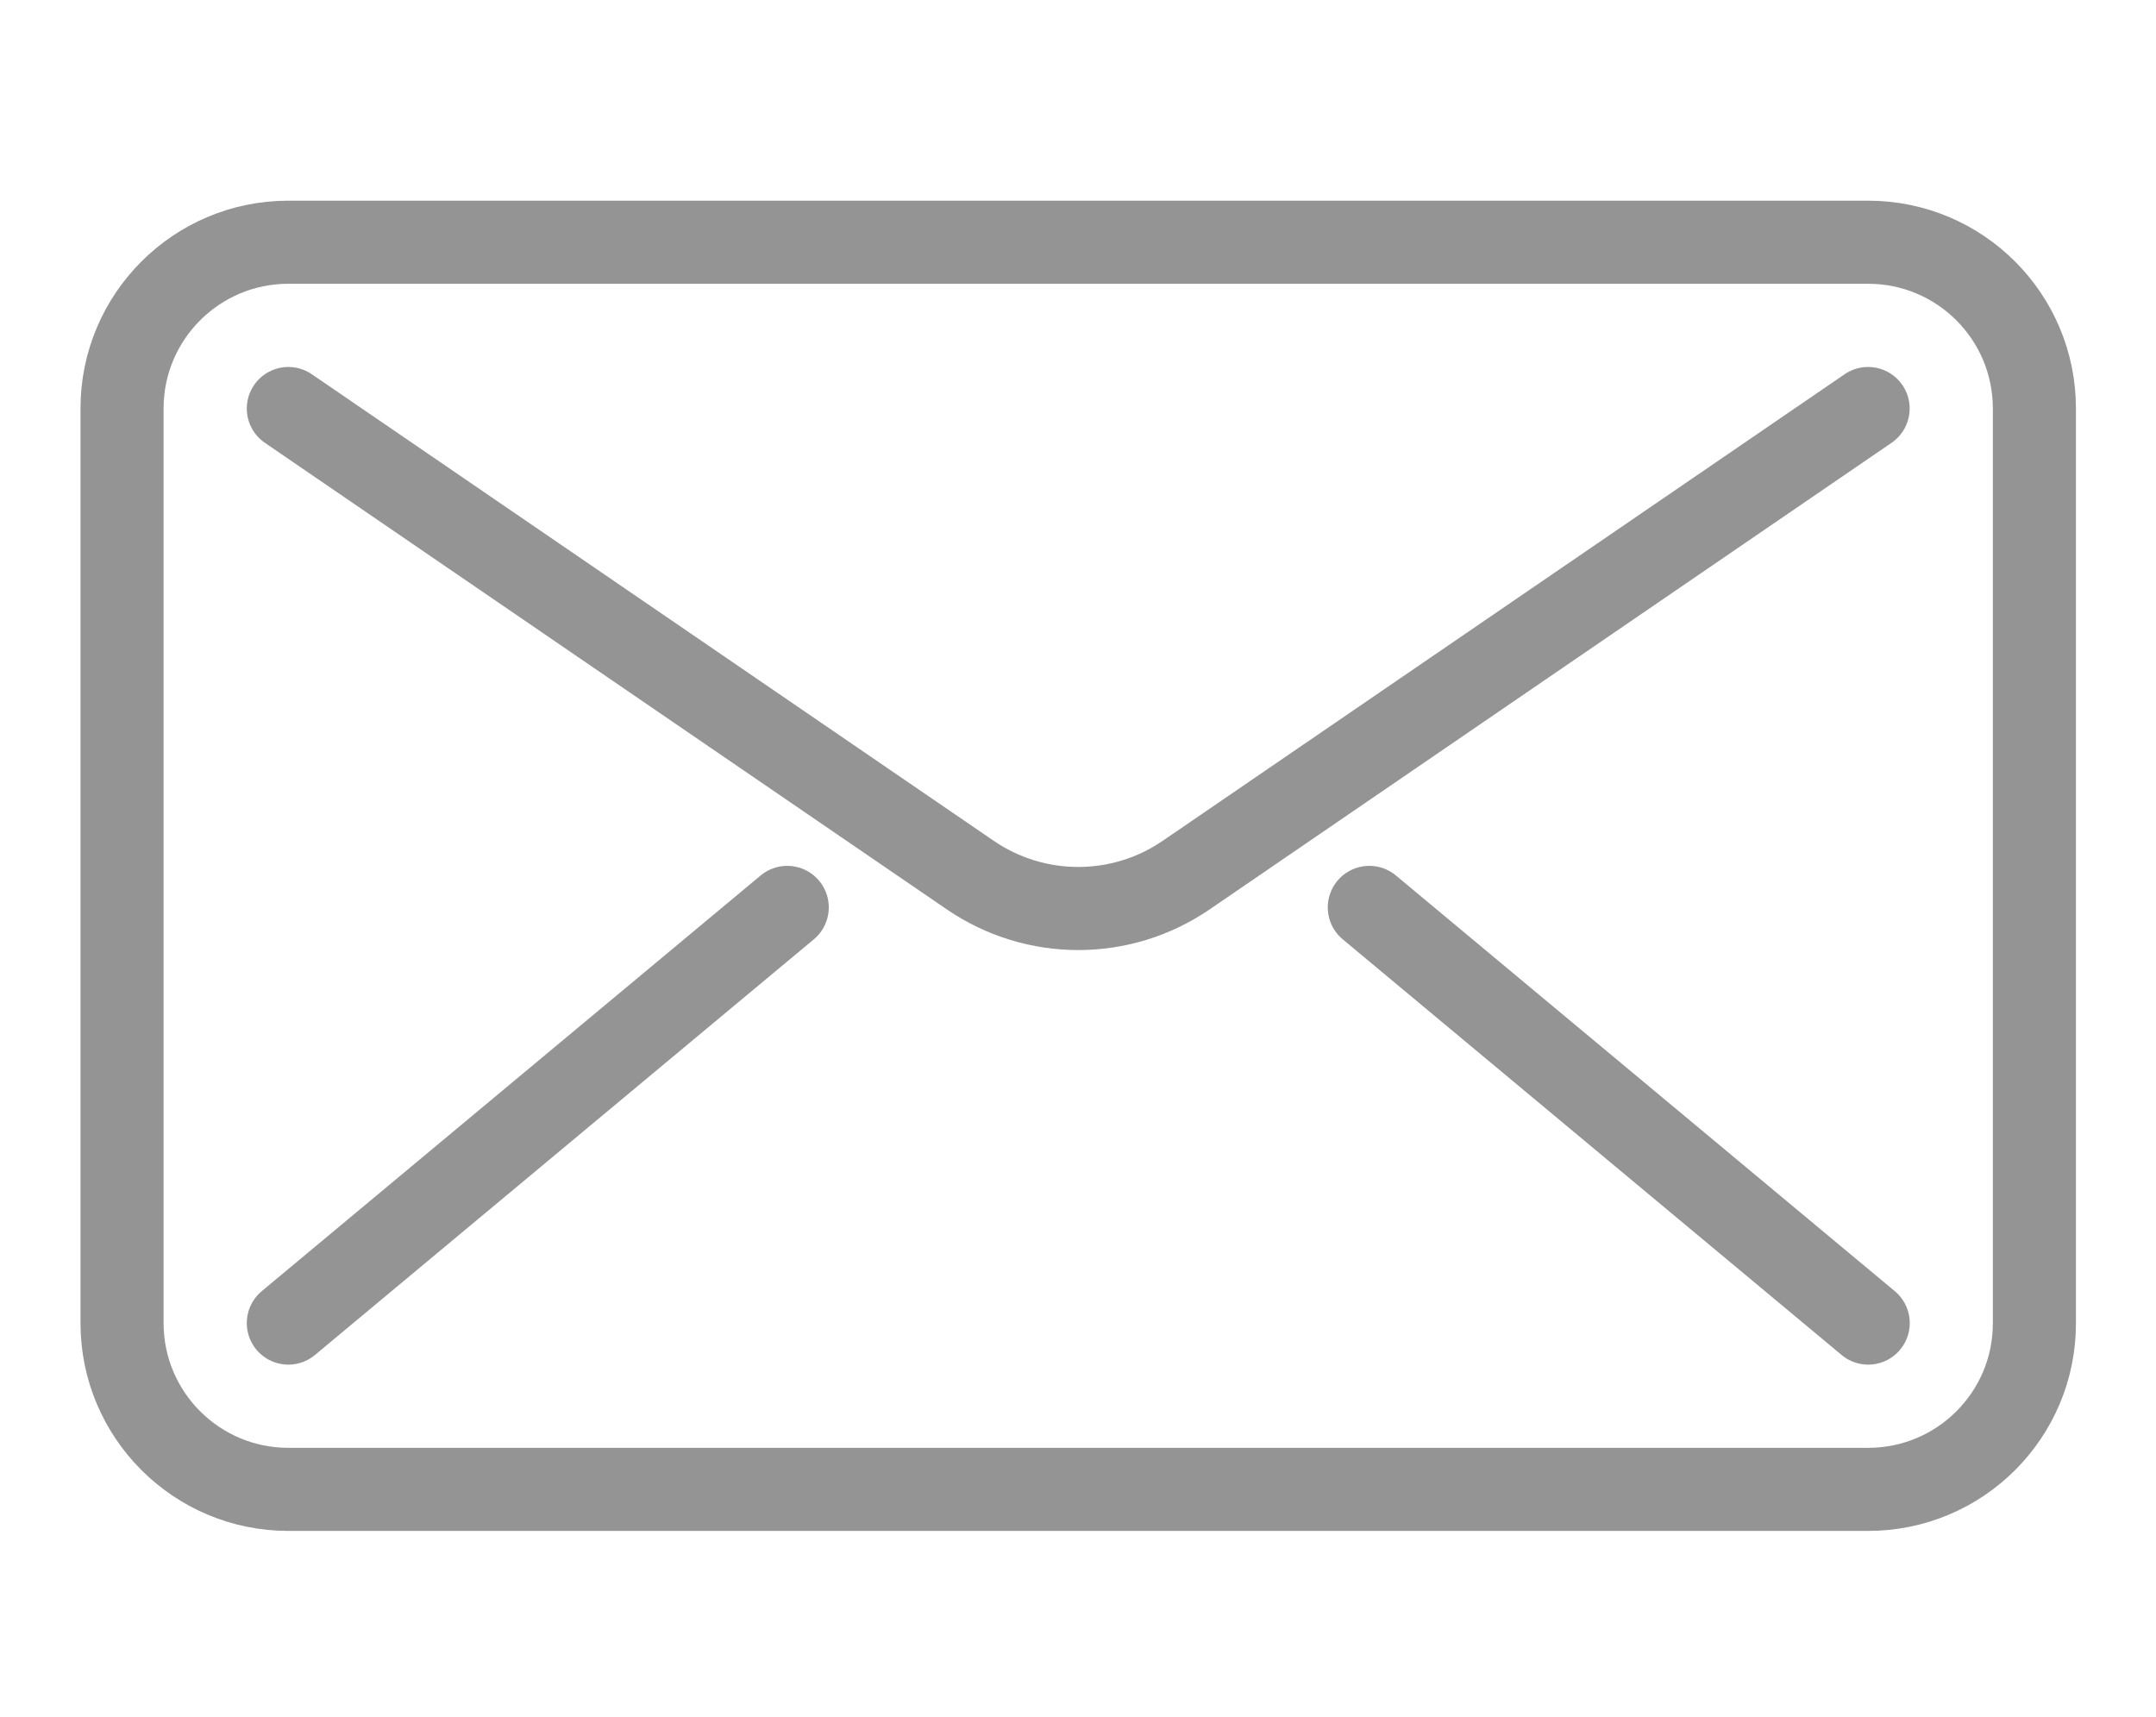 <?xml version="1.0" encoding="utf-8"?>
<!-- Generator: Adobe Illustrator 16.0.0, SVG Export Plug-In . SVG Version: 6.00 Build 0)  -->
<!DOCTYPE svg PUBLIC "-//W3C//DTD SVG 1.1//EN" "http://www.w3.org/Graphics/SVG/1.1/DTD/svg11.dtd">
<svg version="1.1" id="Mail" xmlns="http://www.w3.org/2000/svg" xmlns:xlink="http://www.w3.org/1999/xlink" x="0px" y="0px"
	 width="19.875px" height="15.831px" viewBox="0 0 19.875 15.831" enable-background="new 0 0 19.875 15.831" xml:space="preserve">
<g>
	
		<path fill="none" stroke="#949494" stroke-width="0.766" stroke-linecap="round" stroke-linejoin="round" stroke-miterlimit="10" d="
		M17.222,13.73H2.658c-0.847,0-1.533-0.687-1.533-1.533V3.766c0-0.847,0.687-1.533,1.533-1.533h14.563
		c0.847,0,1.533,0.686,1.533,1.533v8.432C18.755,13.044,18.068,13.73,17.222,13.73z"/>
	
		<path fill="none" stroke="#949494" stroke-width="0.766" stroke-linecap="round" stroke-linejoin="round" stroke-miterlimit="10" d="
		M2.658,3.766l6.286,4.301c0.601,0.411,1.391,0.411,1.991,0l6.286-4.301"/>
	
		<line fill="none" stroke="#949494" stroke-width="0.766" stroke-linecap="round" stroke-linejoin="round" stroke-miterlimit="10" x1="2.658" y1="12.197" x2="7.257" y2="8.365"/>
	
		<line fill="none" stroke="#949494" stroke-width="0.766" stroke-linecap="round" stroke-linejoin="round" stroke-miterlimit="10" x1="17.222" y1="12.197" x2="12.623" y2="8.365"/>
</g>
</svg>
